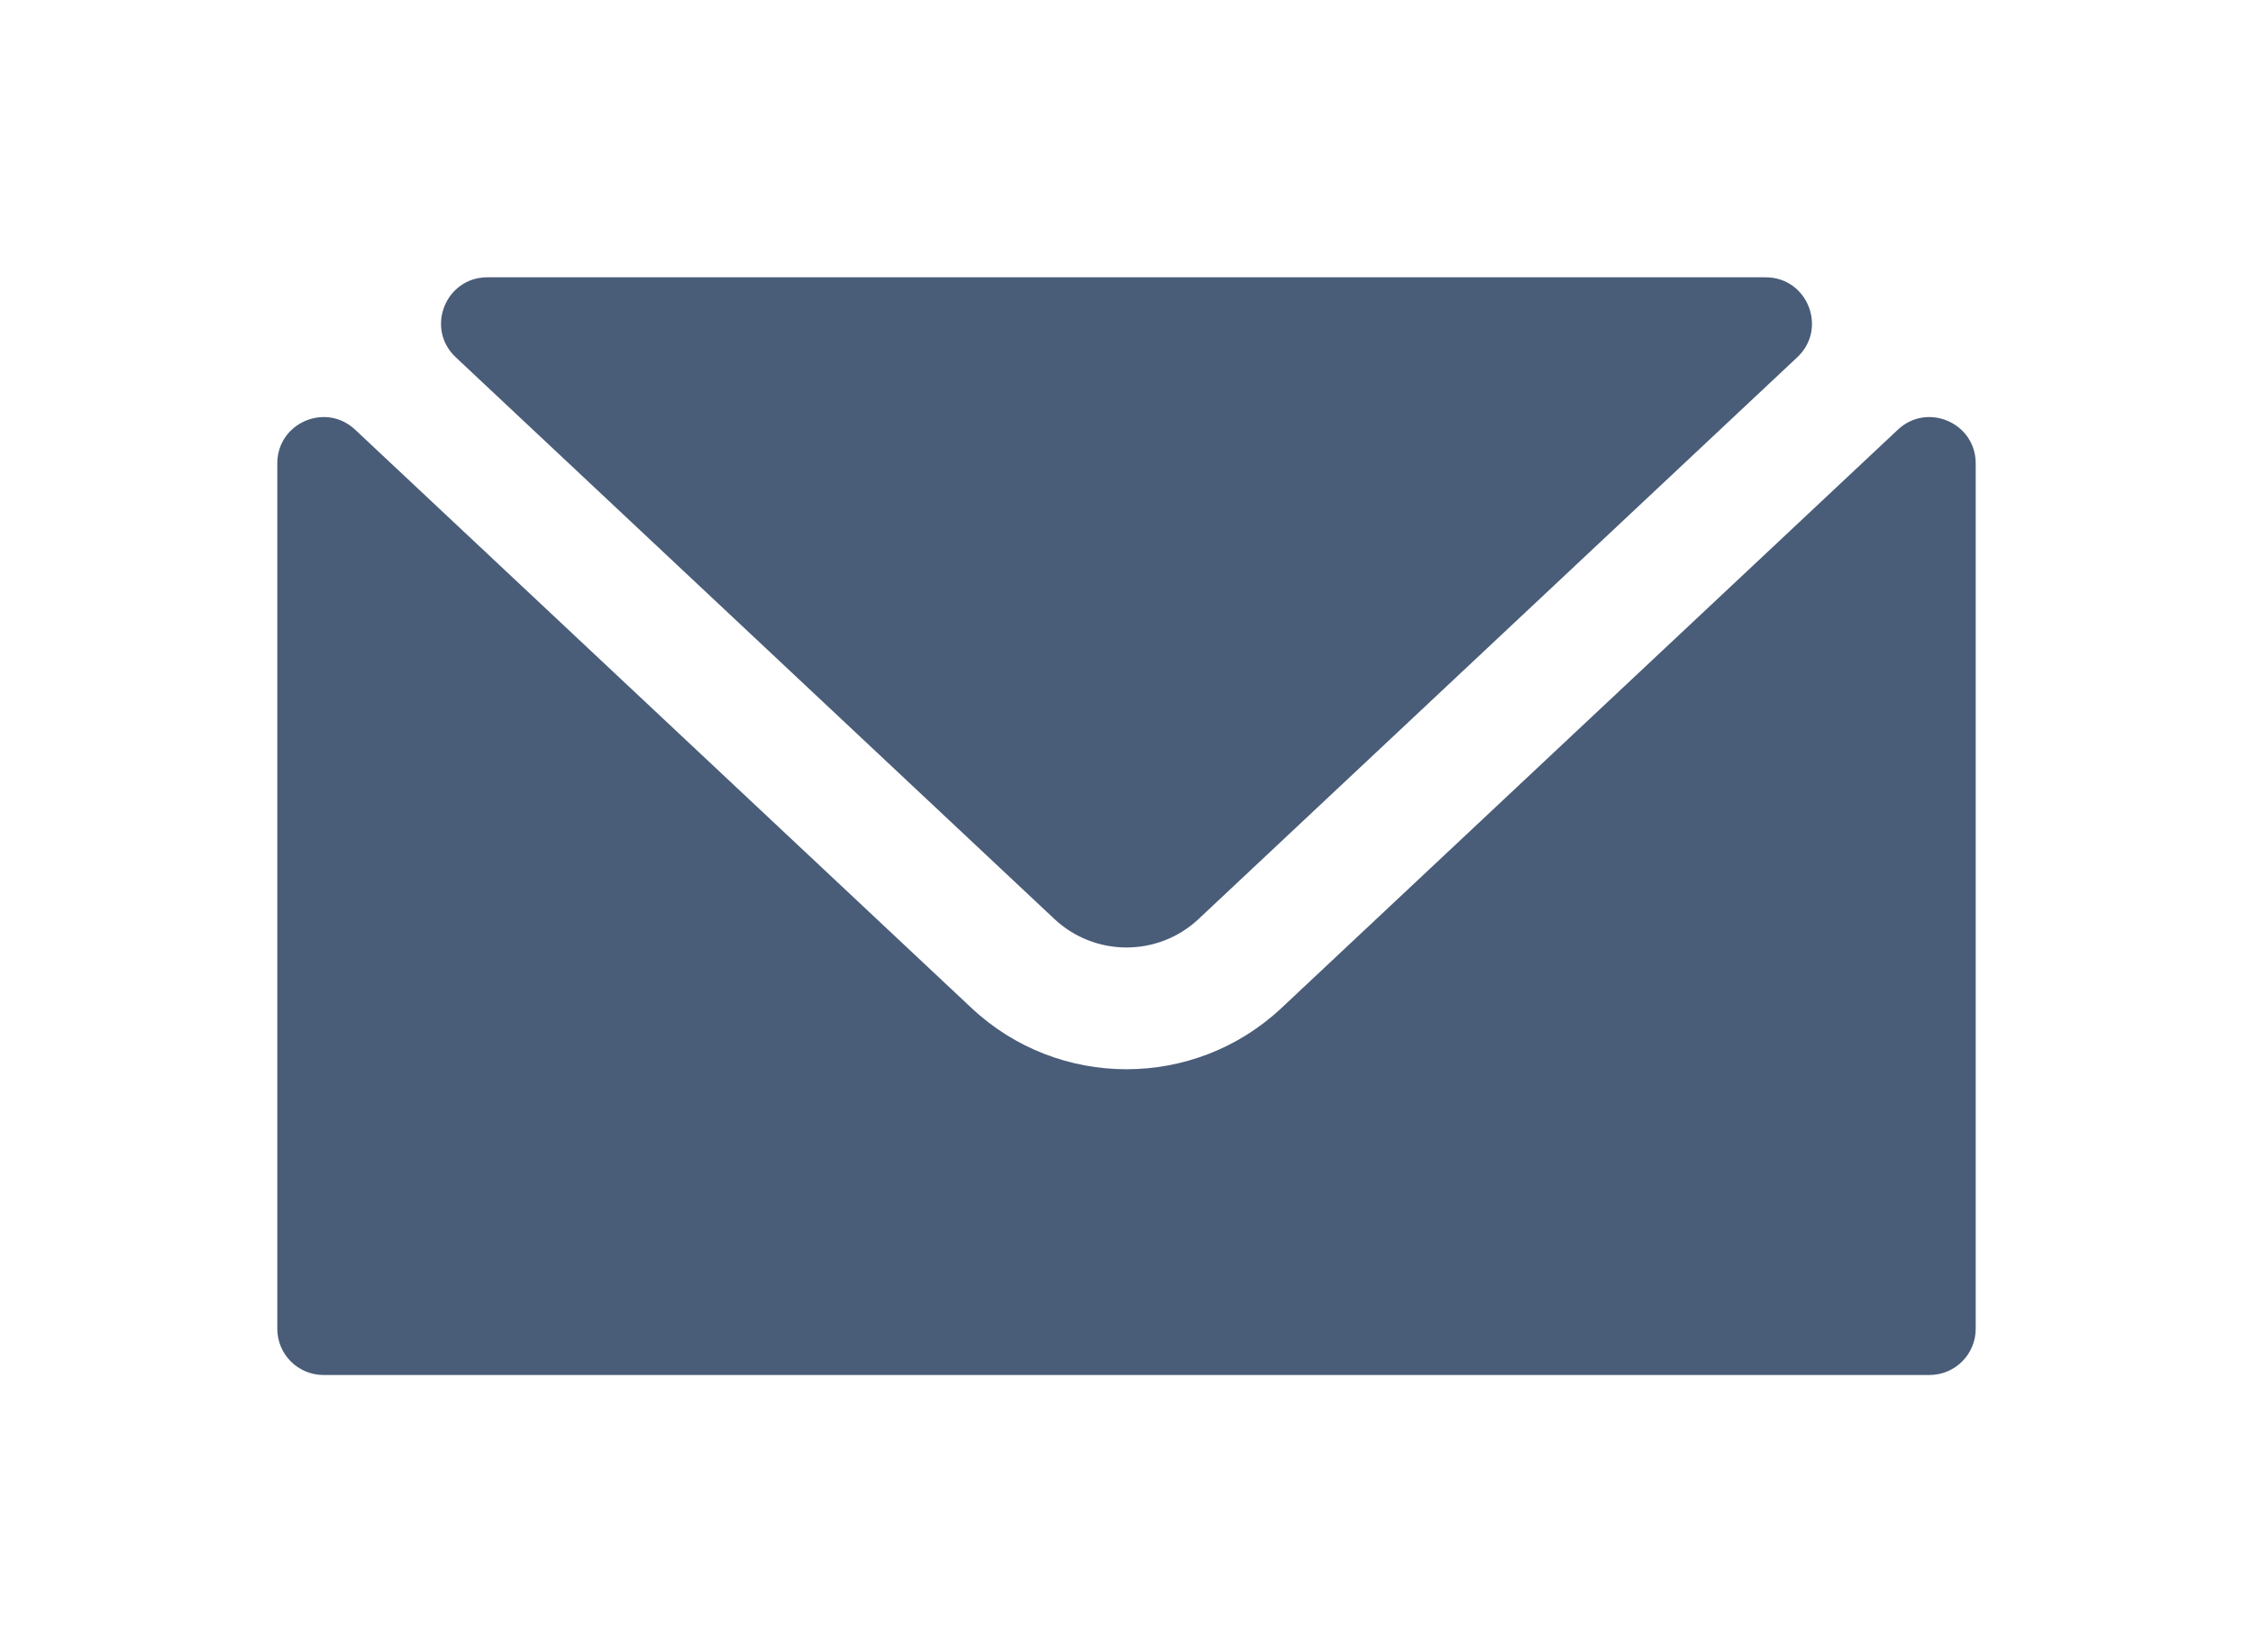<svg width="195" height="143" viewBox="0 0 195 143" fill="none" xmlns="http://www.w3.org/2000/svg">
    <g filter="url(#filter0_d_216_103)">
        <path
            d="M37.179 20C33.554 20 31.798 24.436 34.442 26.917L86.255 75.53C89.757 78.823 95.248 78.823 98.745 75.53L150.558 26.917C153.202 24.436 151.446 20 147.821 20H37.179ZM25.737 33.186C23.183 30.789 19 32.6 19 36.103V111C19 113.209 20.791 115 23 115H162C164.209 115 166 113.209 166 111V36.103C166 32.6 161.817 30.789 159.263 33.186L105.912 83.241C102.148 86.771 97.325 88.539 92.5 88.539C87.675 88.539 82.852 86.771 79.088 83.241L25.737 33.186Z"
            fill="#495C78" />
    </g>
    <defs>
        <filter id="filter0_d_216_103" x="0" y="0" width="195" height="143"
            filterUnits="userSpaceOnUse" color-interpolation-filters="sRGB">
            <feFlood flood-opacity="0" result="BackgroundImageFix" />
            <feColorMatrix in="SourceAlpha" type="matrix"
                values="0 0 0 0 0 0 0 0 0 0 0 0 0 0 0 0 0 0 127 0" result="hardAlpha" />
            <feOffset dx="5" dy="4" />
            <feGaussianBlur stdDeviation="12" />
            <feColorMatrix type="matrix"
                values="0 0 0 0 0.467 0 0 0 0 0.385 0 0 0 0 0.303 0 0 0 0.3 0" />
            <feBlend mode="normal" in2="BackgroundImageFix" result="effect1_dropShadow_216_103" />
            <feBlend mode="normal" in="SourceGraphic" in2="effect1_dropShadow_216_103"
                result="shape" />
        </filter>
    </defs>
</svg>
